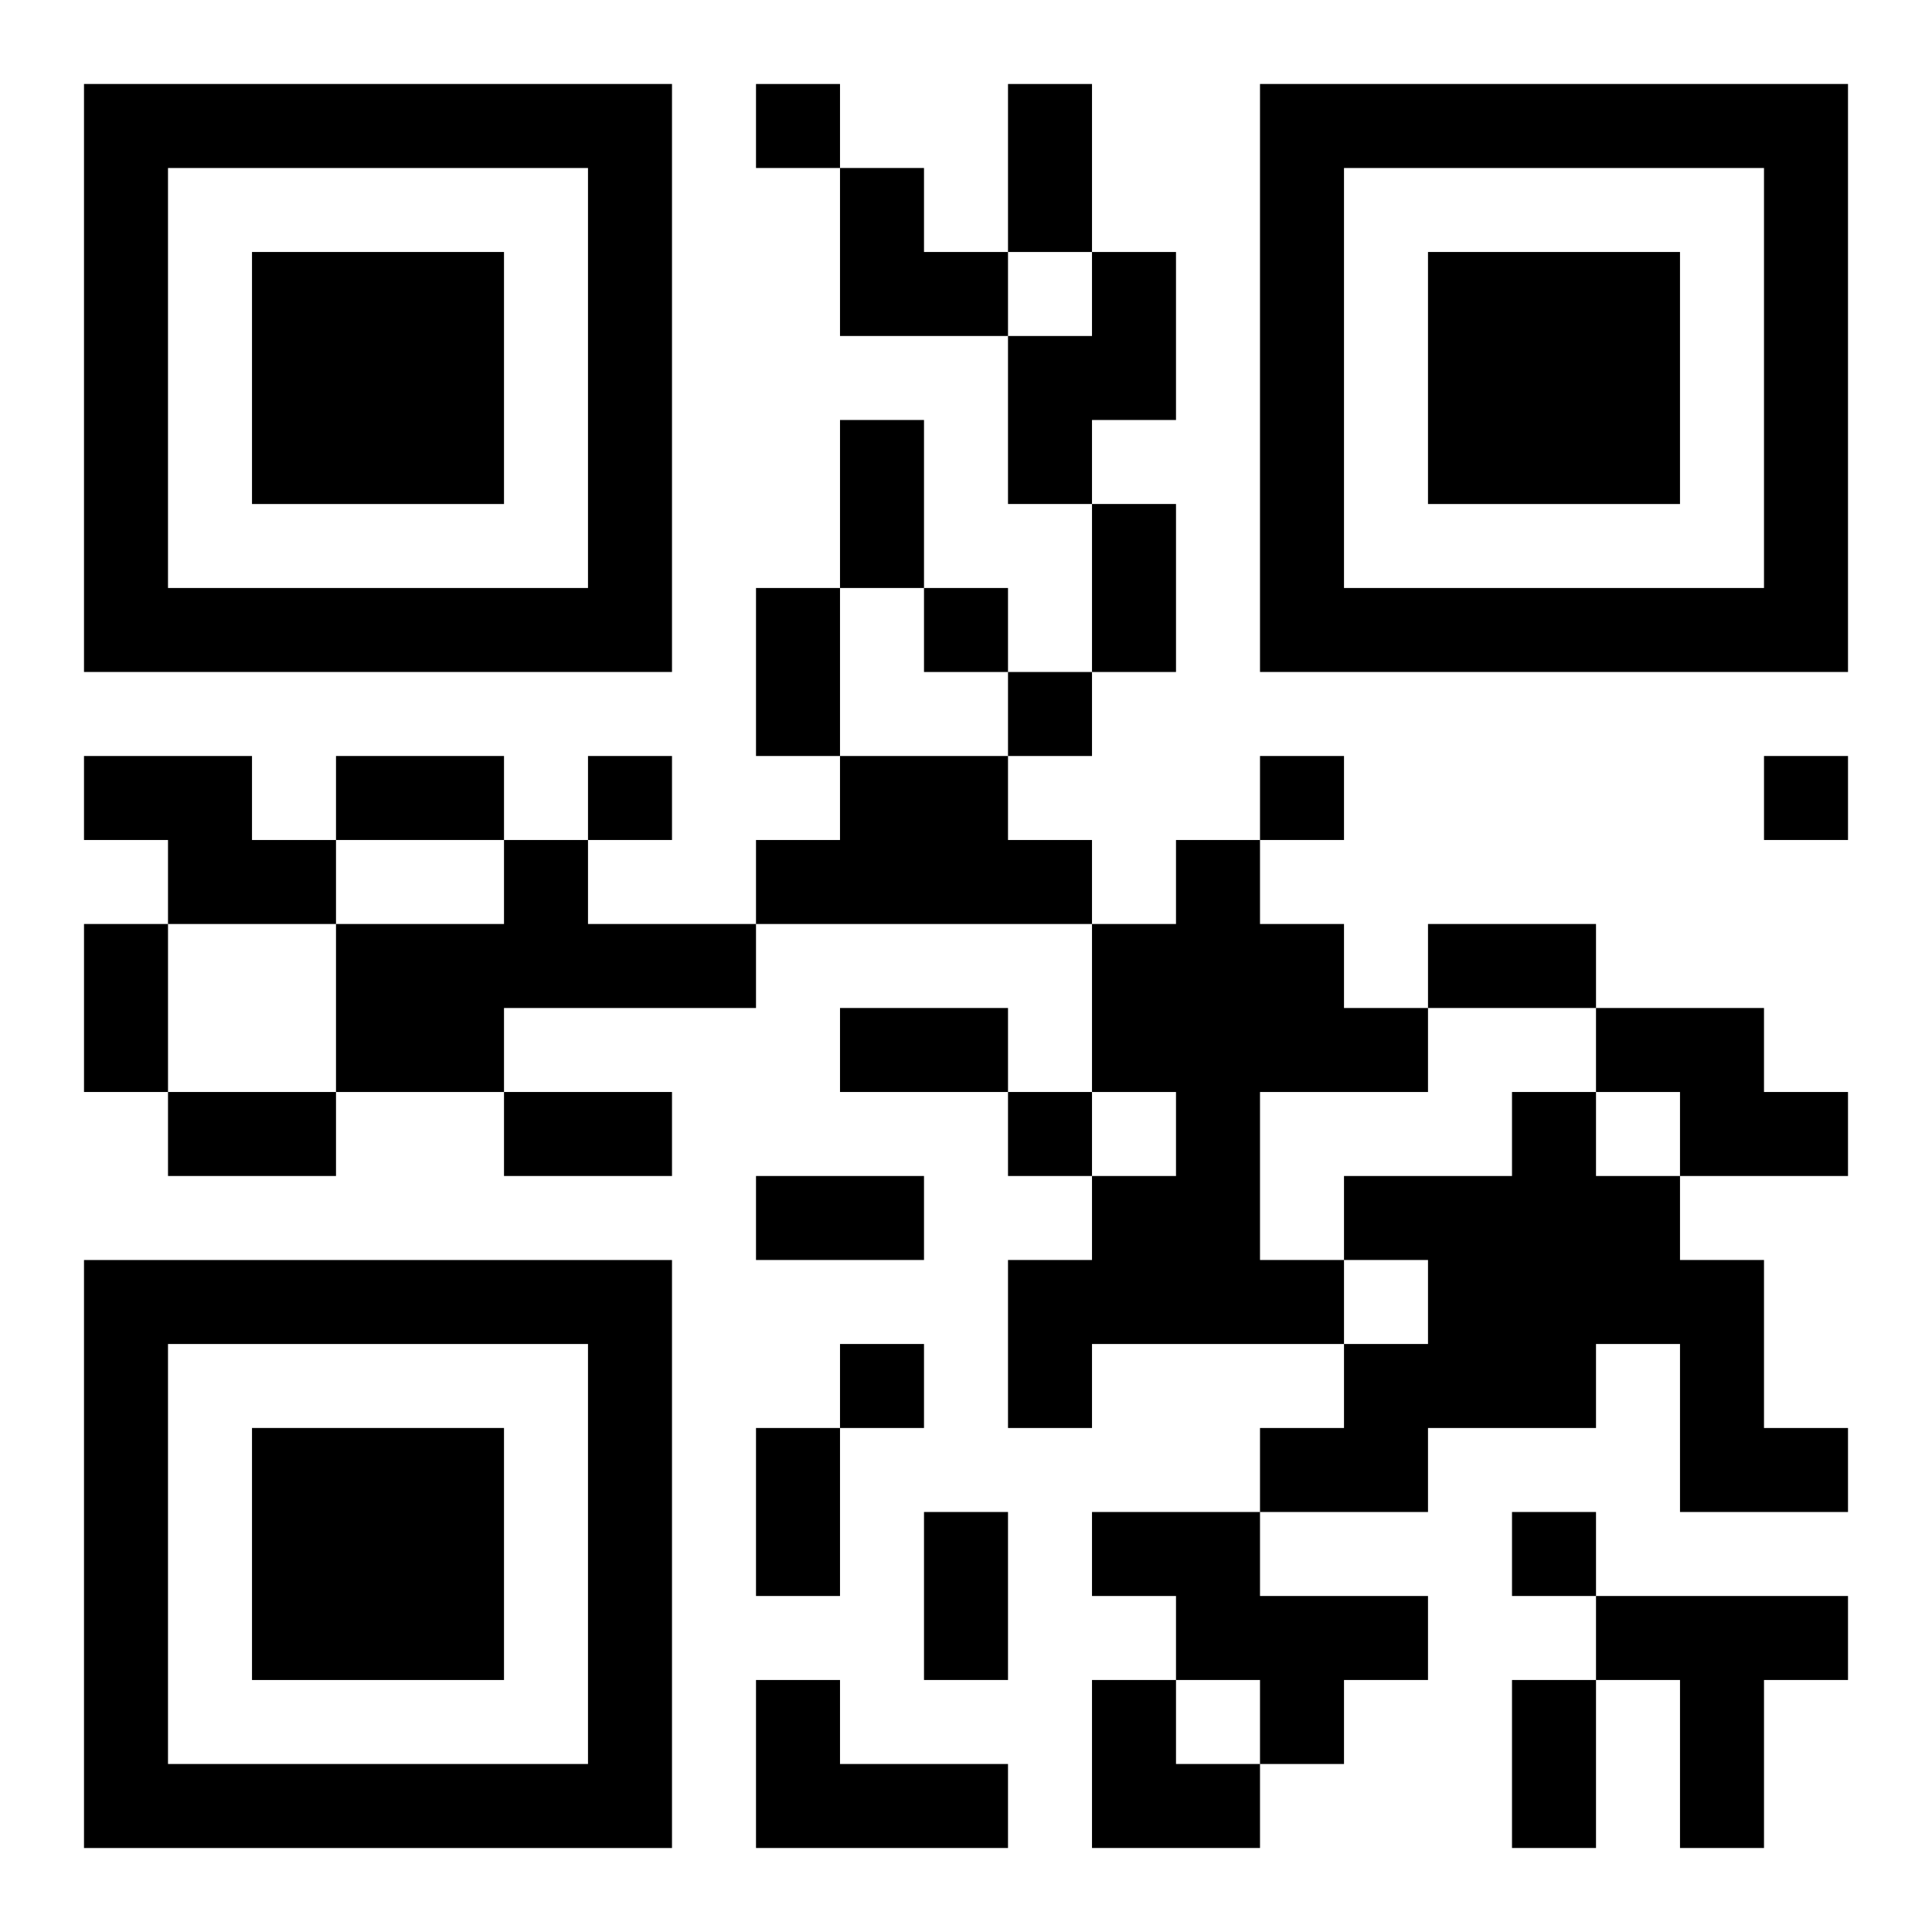 <?xml version="1.0" encoding="UTF-8"?>
<svg width="250" height="250" baseProfile="full" version="1.1" viewBox="-1 -1 23 23" xmlns="http://www.w3.org/2000/svg" xmlns:xlink="http://www.w3.org/1999/xlink"><symbol id="a"><path d="m0 7v7h7v-7h-7zm1 1h5v5h-5v-5zm1 1v3h3v-3h-3z"/></symbol><use y="-7" xlink:href="#a"/><use y="7" xlink:href="#a"/><use x="14" y="-7" xlink:href="#a"/><path d="m12 2h1v2h-1v1h-1v-2h1v-1m-12 6h2v1h1v1h-2v-1h-1v-1m9 0h2v1h1v1h-4v-1h1v-1m-4 1h1v1h2v1h-3v1h-2v-2h2v-1m8 0h1v1h1v1h1v1h-2v2h1v1h-3v1h-1v-2h1v-1h1v-1h-1v-2h1v-1m5 2h2v1h1v1h-2v-1h-1v-1m-1 1h1v1h1v1h1v2h1v1h-2v-2h-1v1h-2v1h-2v-1h1v-1h1v-1h-1v-1h2v-1m-5 5h2v1h2v1h-1v1h-1v-1h-1v-1h-1v-1m6 1h3v1h-1v2h-1v-2h-1v-1m-10 1h1v1h2v1h-3v-2m0-19v1h1v-1h-1m2 6v1h1v-1h-1m1 1v1h1v-1h-1m-5 1v1h1v-1h-1m8 0v1h1v-1h-1m6 0v1h1v-1h-1m-9 4v1h1v-1h-1m-2 3v1h1v-1h-1m8 2v1h1v-1h-1m-6-17h1v2h-1v-2m-2 4h1v2h-1v-2m3 1h1v2h-1v-2m-4 1h1v2h-1v-2m-5 2h2v1h-2v-1m-3 2h1v2h-1v-2m16 0h2v1h-2v-1m-7 1h2v1h-2v-1m-8 1h2v1h-2v-1m4 0h2v1h-2v-1m3 1h2v1h-2v-1m0 3h1v2h-1v-2m2 1h1v2h-1v-2m7 2h1v2h-1v-2m-8-18h1v1h1v1h-2zm3 18h1v1h1v1h-2z"/></svg>
